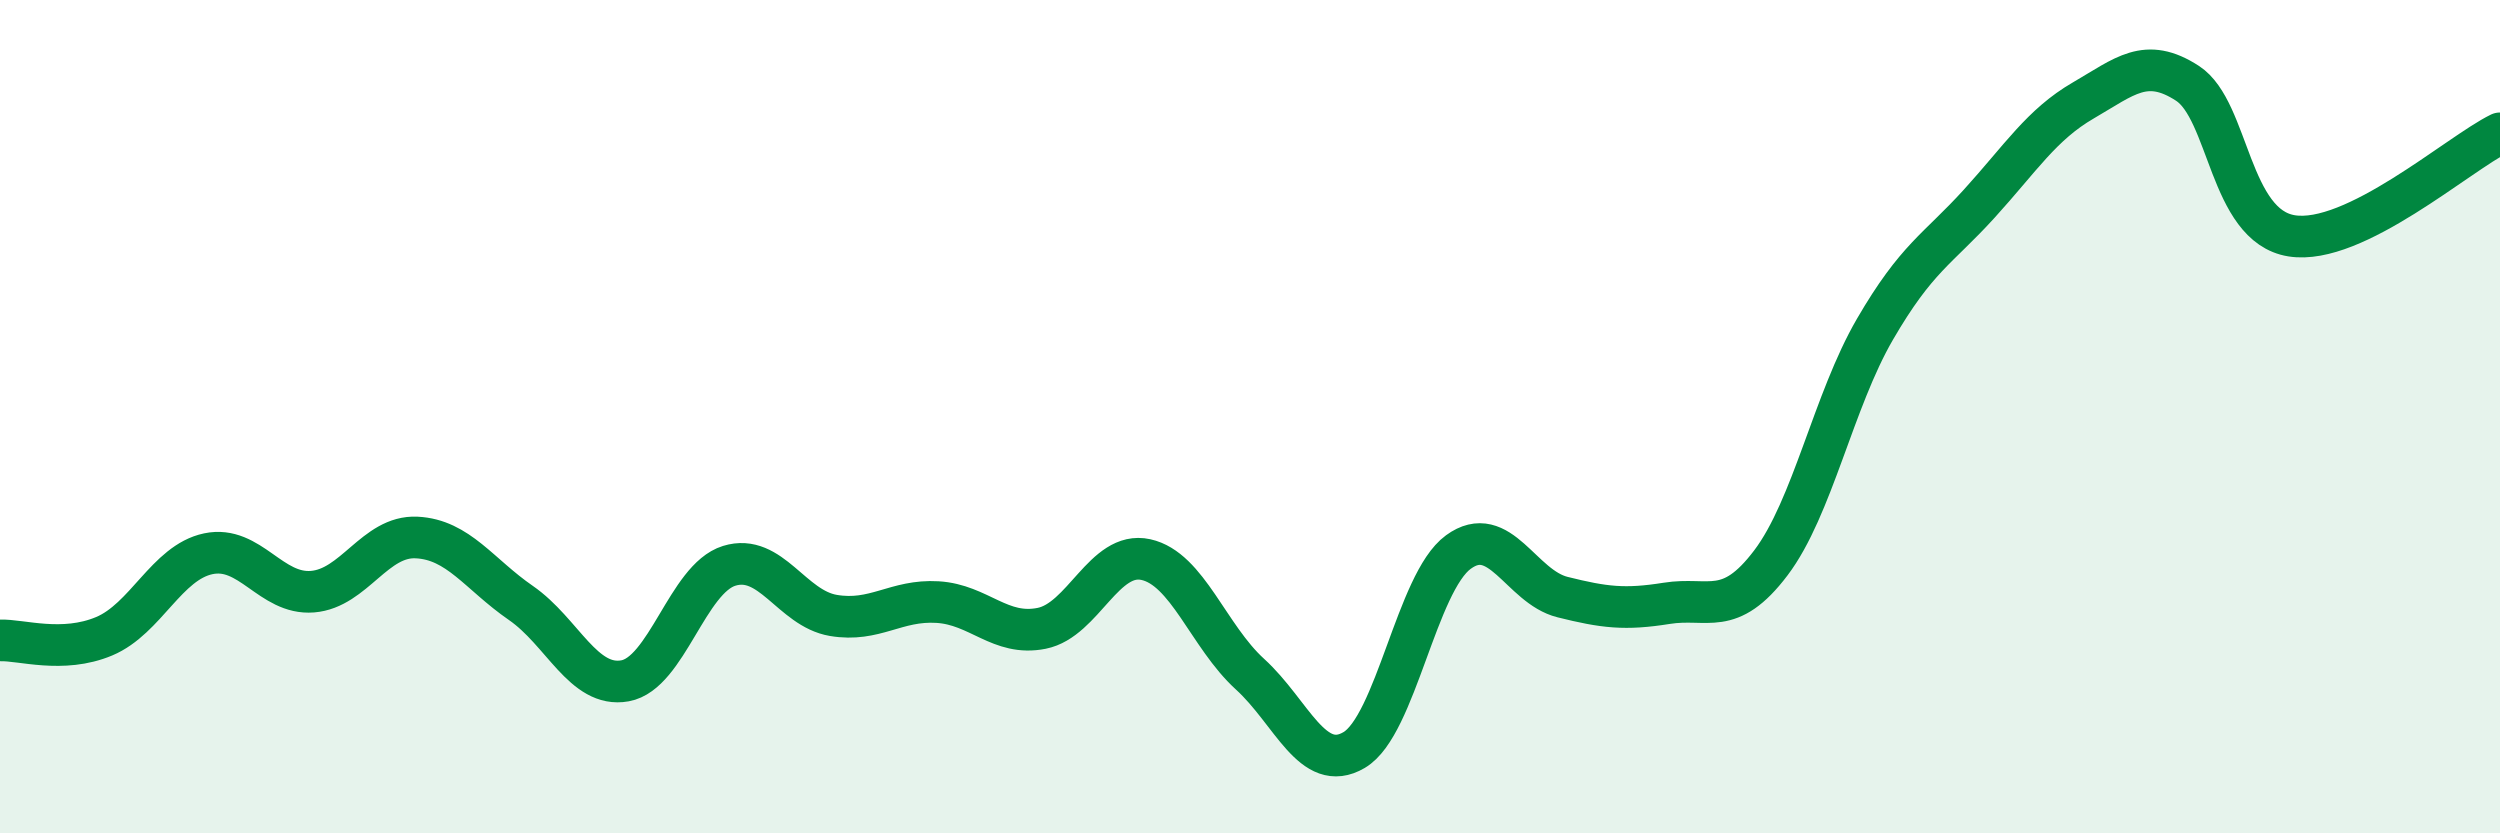 
    <svg width="60" height="20" viewBox="0 0 60 20" xmlns="http://www.w3.org/2000/svg">
      <path
        d="M 0,15.37 C 0.5,15.35 1.5,15.69 2.5,15.27 C 3.5,14.85 4,13.5 5,13.29 C 6,13.08 6.5,14.28 7.5,14.2 C 8.5,14.12 9,12.85 10,12.9 C 11,12.95 11.5,13.78 12.5,14.47 C 13.5,15.16 14,16.52 15,16.34 C 16,16.16 16.5,13.89 17.5,13.58 C 18.5,13.27 19,14.6 20,14.77 C 21,14.94 21.5,14.39 22.5,14.45 C 23.5,14.51 24,15.28 25,15.08 C 26,14.88 26.5,13.21 27.5,13.43 C 28.5,13.65 29,15.27 30,16.18 C 31,17.09 31.5,18.59 32.5,18 C 33.5,17.41 34,13.98 35,13.25 C 36,12.52 36.5,14.08 37.5,14.33 C 38.5,14.58 39,14.64 40,14.48 C 41,14.32 41.5,14.83 42.5,13.51 C 43.5,12.19 44,9.62 45,7.9 C 46,6.18 46.5,5.99 47.5,4.89 C 48.5,3.79 49,2.99 50,2.41 C 51,1.83 51.5,1.35 52.5,2 C 53.5,2.65 53.5,5.42 55,5.66 C 56.5,5.9 59,3.69 60,3.2L60 20L0 20Z"
        fill="#008740"
        opacity="0.1"
        stroke-linecap="round"
        stroke-linejoin="round"
      />
      <path
        d="M 0,15.37 C 0.5,15.35 1.5,15.69 2.5,15.27 C 3.5,14.85 4,13.5 5,13.29 C 6,13.08 6.5,14.28 7.5,14.2 C 8.5,14.12 9,12.85 10,12.9 C 11,12.95 11.5,13.78 12.5,14.47 C 13.5,15.16 14,16.52 15,16.34 C 16,16.16 16.5,13.89 17.5,13.58 C 18.5,13.27 19,14.6 20,14.77 C 21,14.94 21.5,14.39 22.5,14.45 C 23.5,14.51 24,15.28 25,15.08 C 26,14.88 26.5,13.21 27.5,13.43 C 28.5,13.65 29,15.27 30,16.18 C 31,17.09 31.5,18.59 32.5,18 C 33.5,17.41 34,13.98 35,13.25 C 36,12.52 36.5,14.08 37.5,14.33 C 38.5,14.58 39,14.64 40,14.48 C 41,14.32 41.5,14.83 42.5,13.51 C 43.5,12.19 44,9.62 45,7.9 C 46,6.18 46.5,5.99 47.5,4.89 C 48.5,3.79 49,2.99 50,2.41 C 51,1.83 51.5,1.35 52.5,2 C 53.5,2.65 53.5,5.42 55,5.66 C 56.5,5.9 59,3.69 60,3.2"
        stroke="#008740"
        stroke-width="1"
        fill="none"
        stroke-linecap="round"
        stroke-linejoin="round"
      />
    </svg>
  